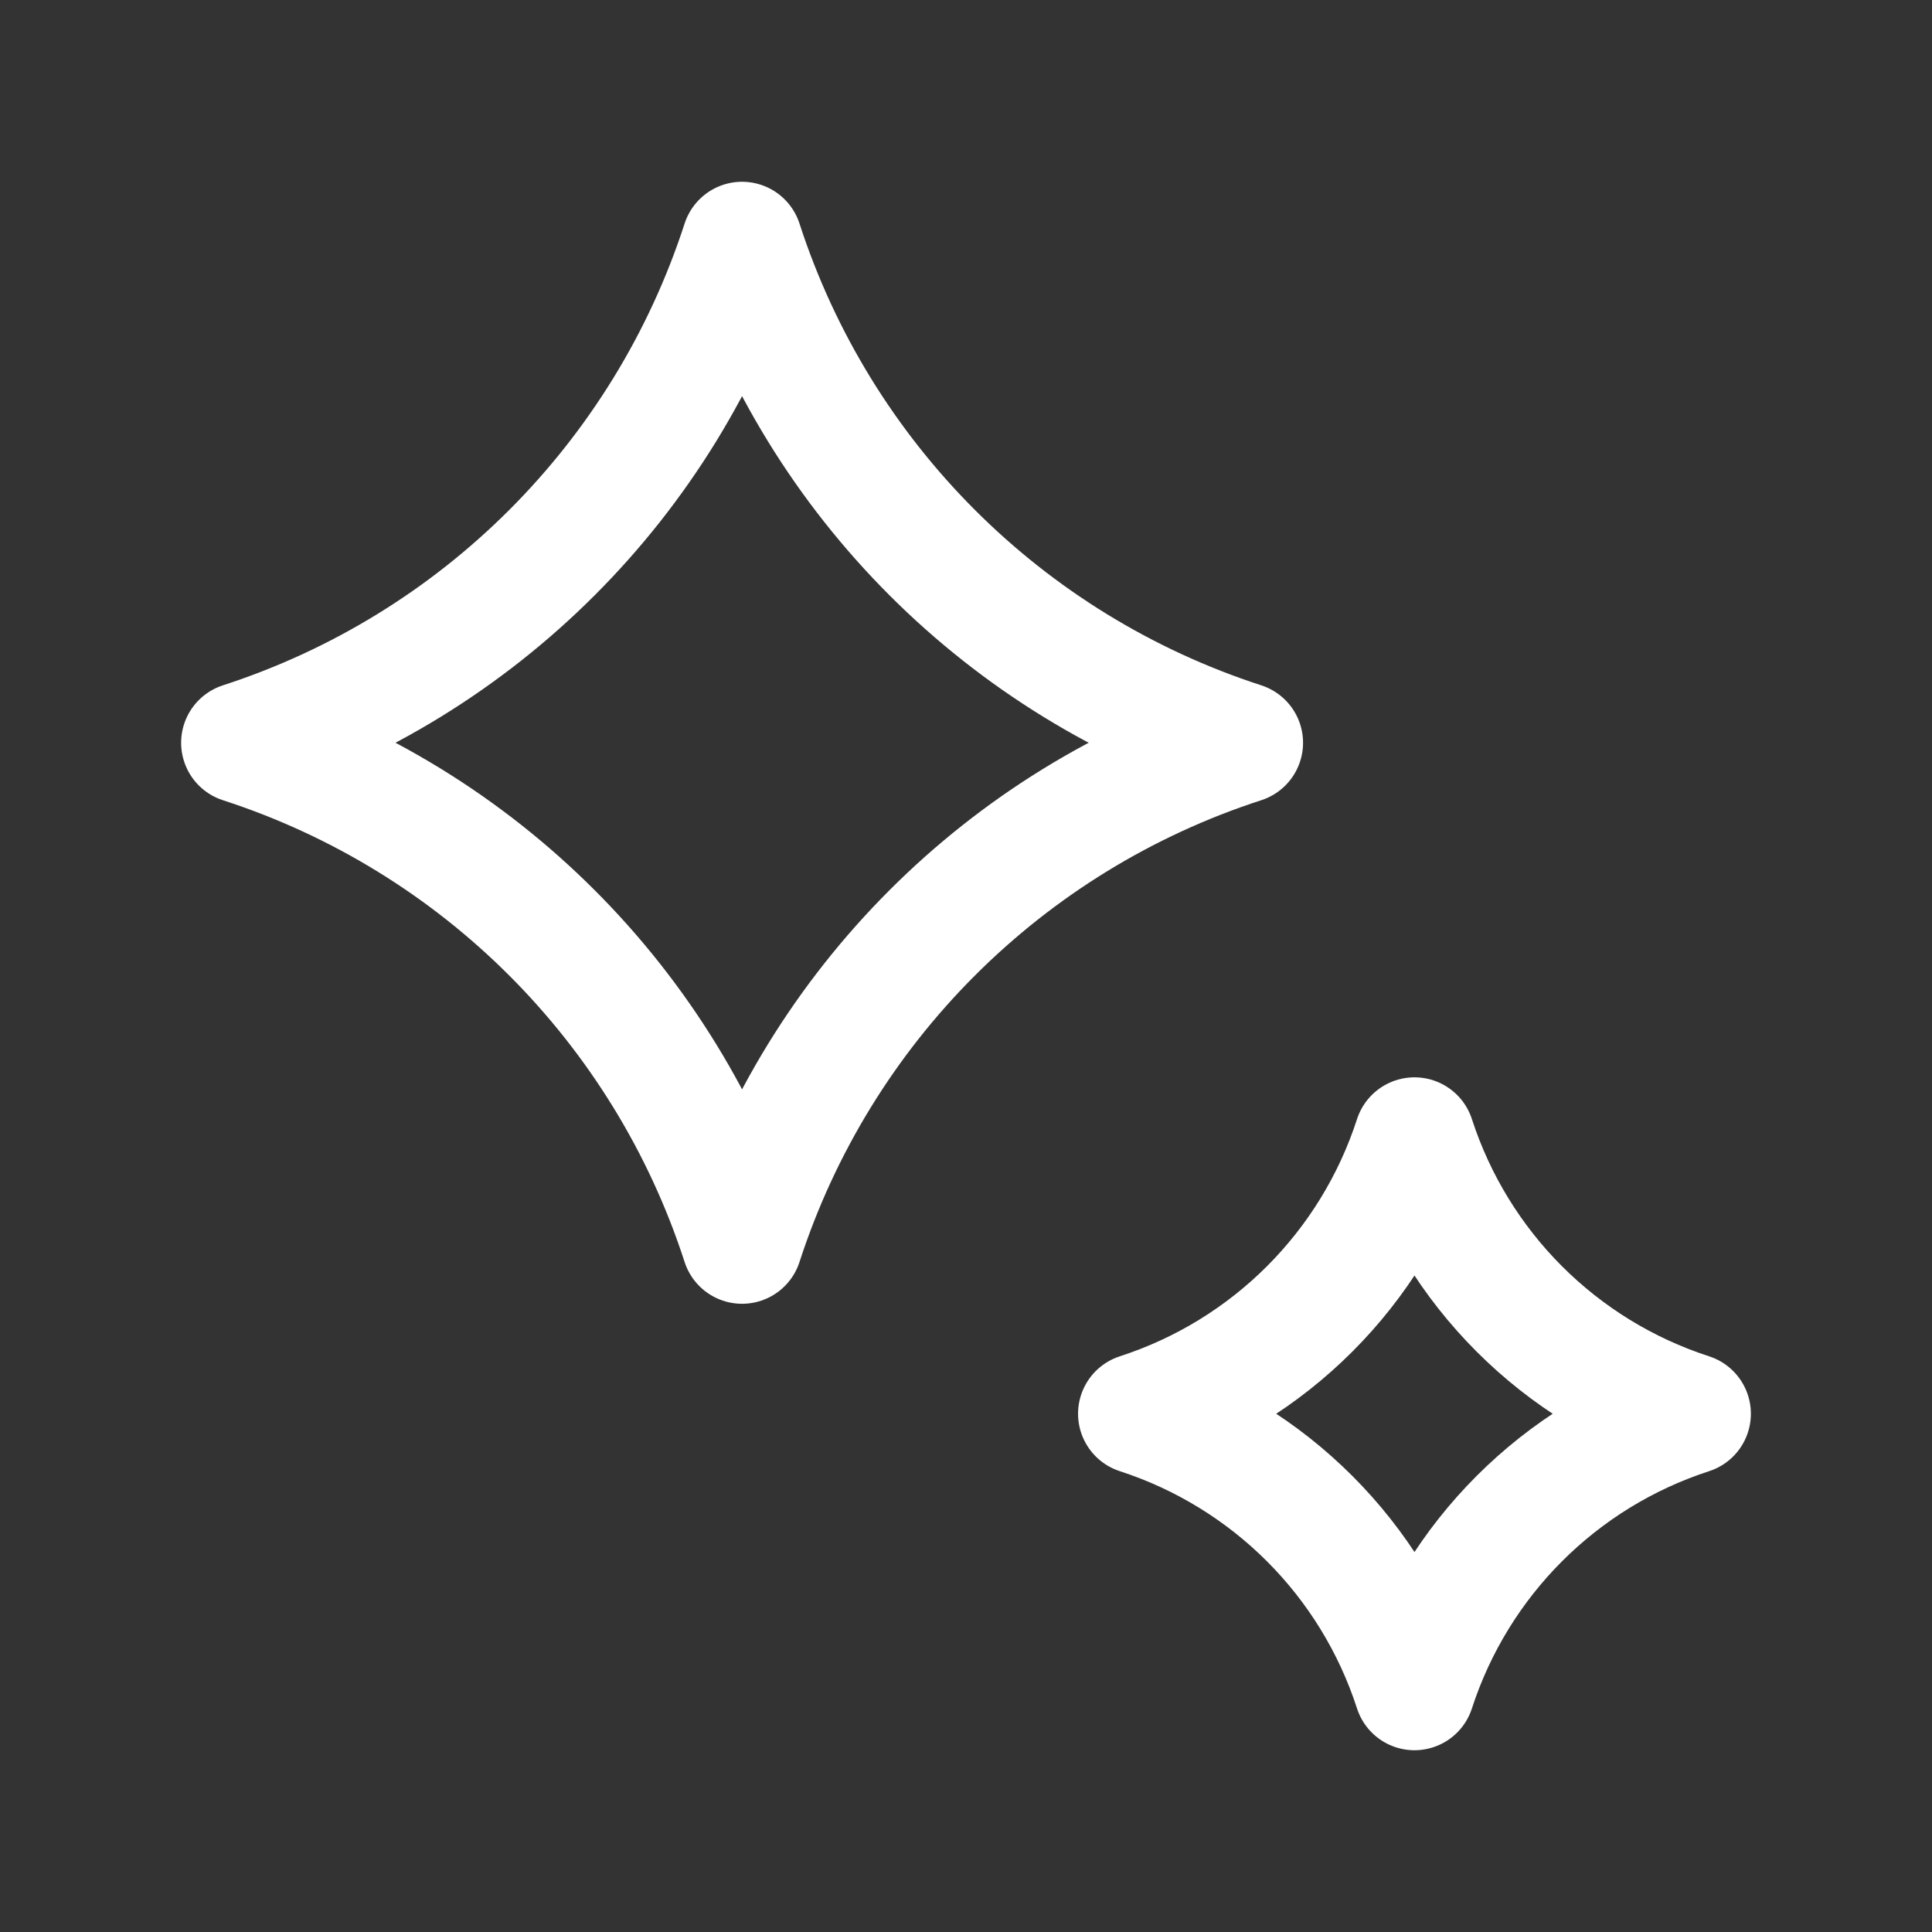 <?xml version="1.0" encoding="UTF-8"?>
<svg width="24" height="24" viewBox="0 0 24 24" fill="none" xmlns="http://www.w3.org/2000/svg">
<rect x="0" y="0" width="24" height="24" fill="#333333" stroke="none"/>
<path fill-rule="evenodd" clip-rule="evenodd" d="M15.437 9.227C12.487 10.183 10.175 12.495 9.218 15.446C8.262 12.495 5.95 10.183 3 9.227C5.95 8.27 8.262 5.958 9.218 3.008C10.175 5.958 12.487 8.27 15.437 9.227Z" stroke="#ffffff" stroke-width="1.5" stroke-linecap="round" stroke-linejoin="round"></path>
<path fill-rule="evenodd" clip-rule="evenodd" d="M21 17.562C19.373 18.09 18.099 19.365 17.571 20.992C17.044 19.365 15.769 18.09 14.142 17.562C15.769 17.035 17.044 15.76 17.571 14.133C18.099 15.76 19.373 17.035 21 17.562Z" stroke="#ffffff" stroke-width="1.5" stroke-linecap="round" stroke-linejoin="round"></path>
</svg>